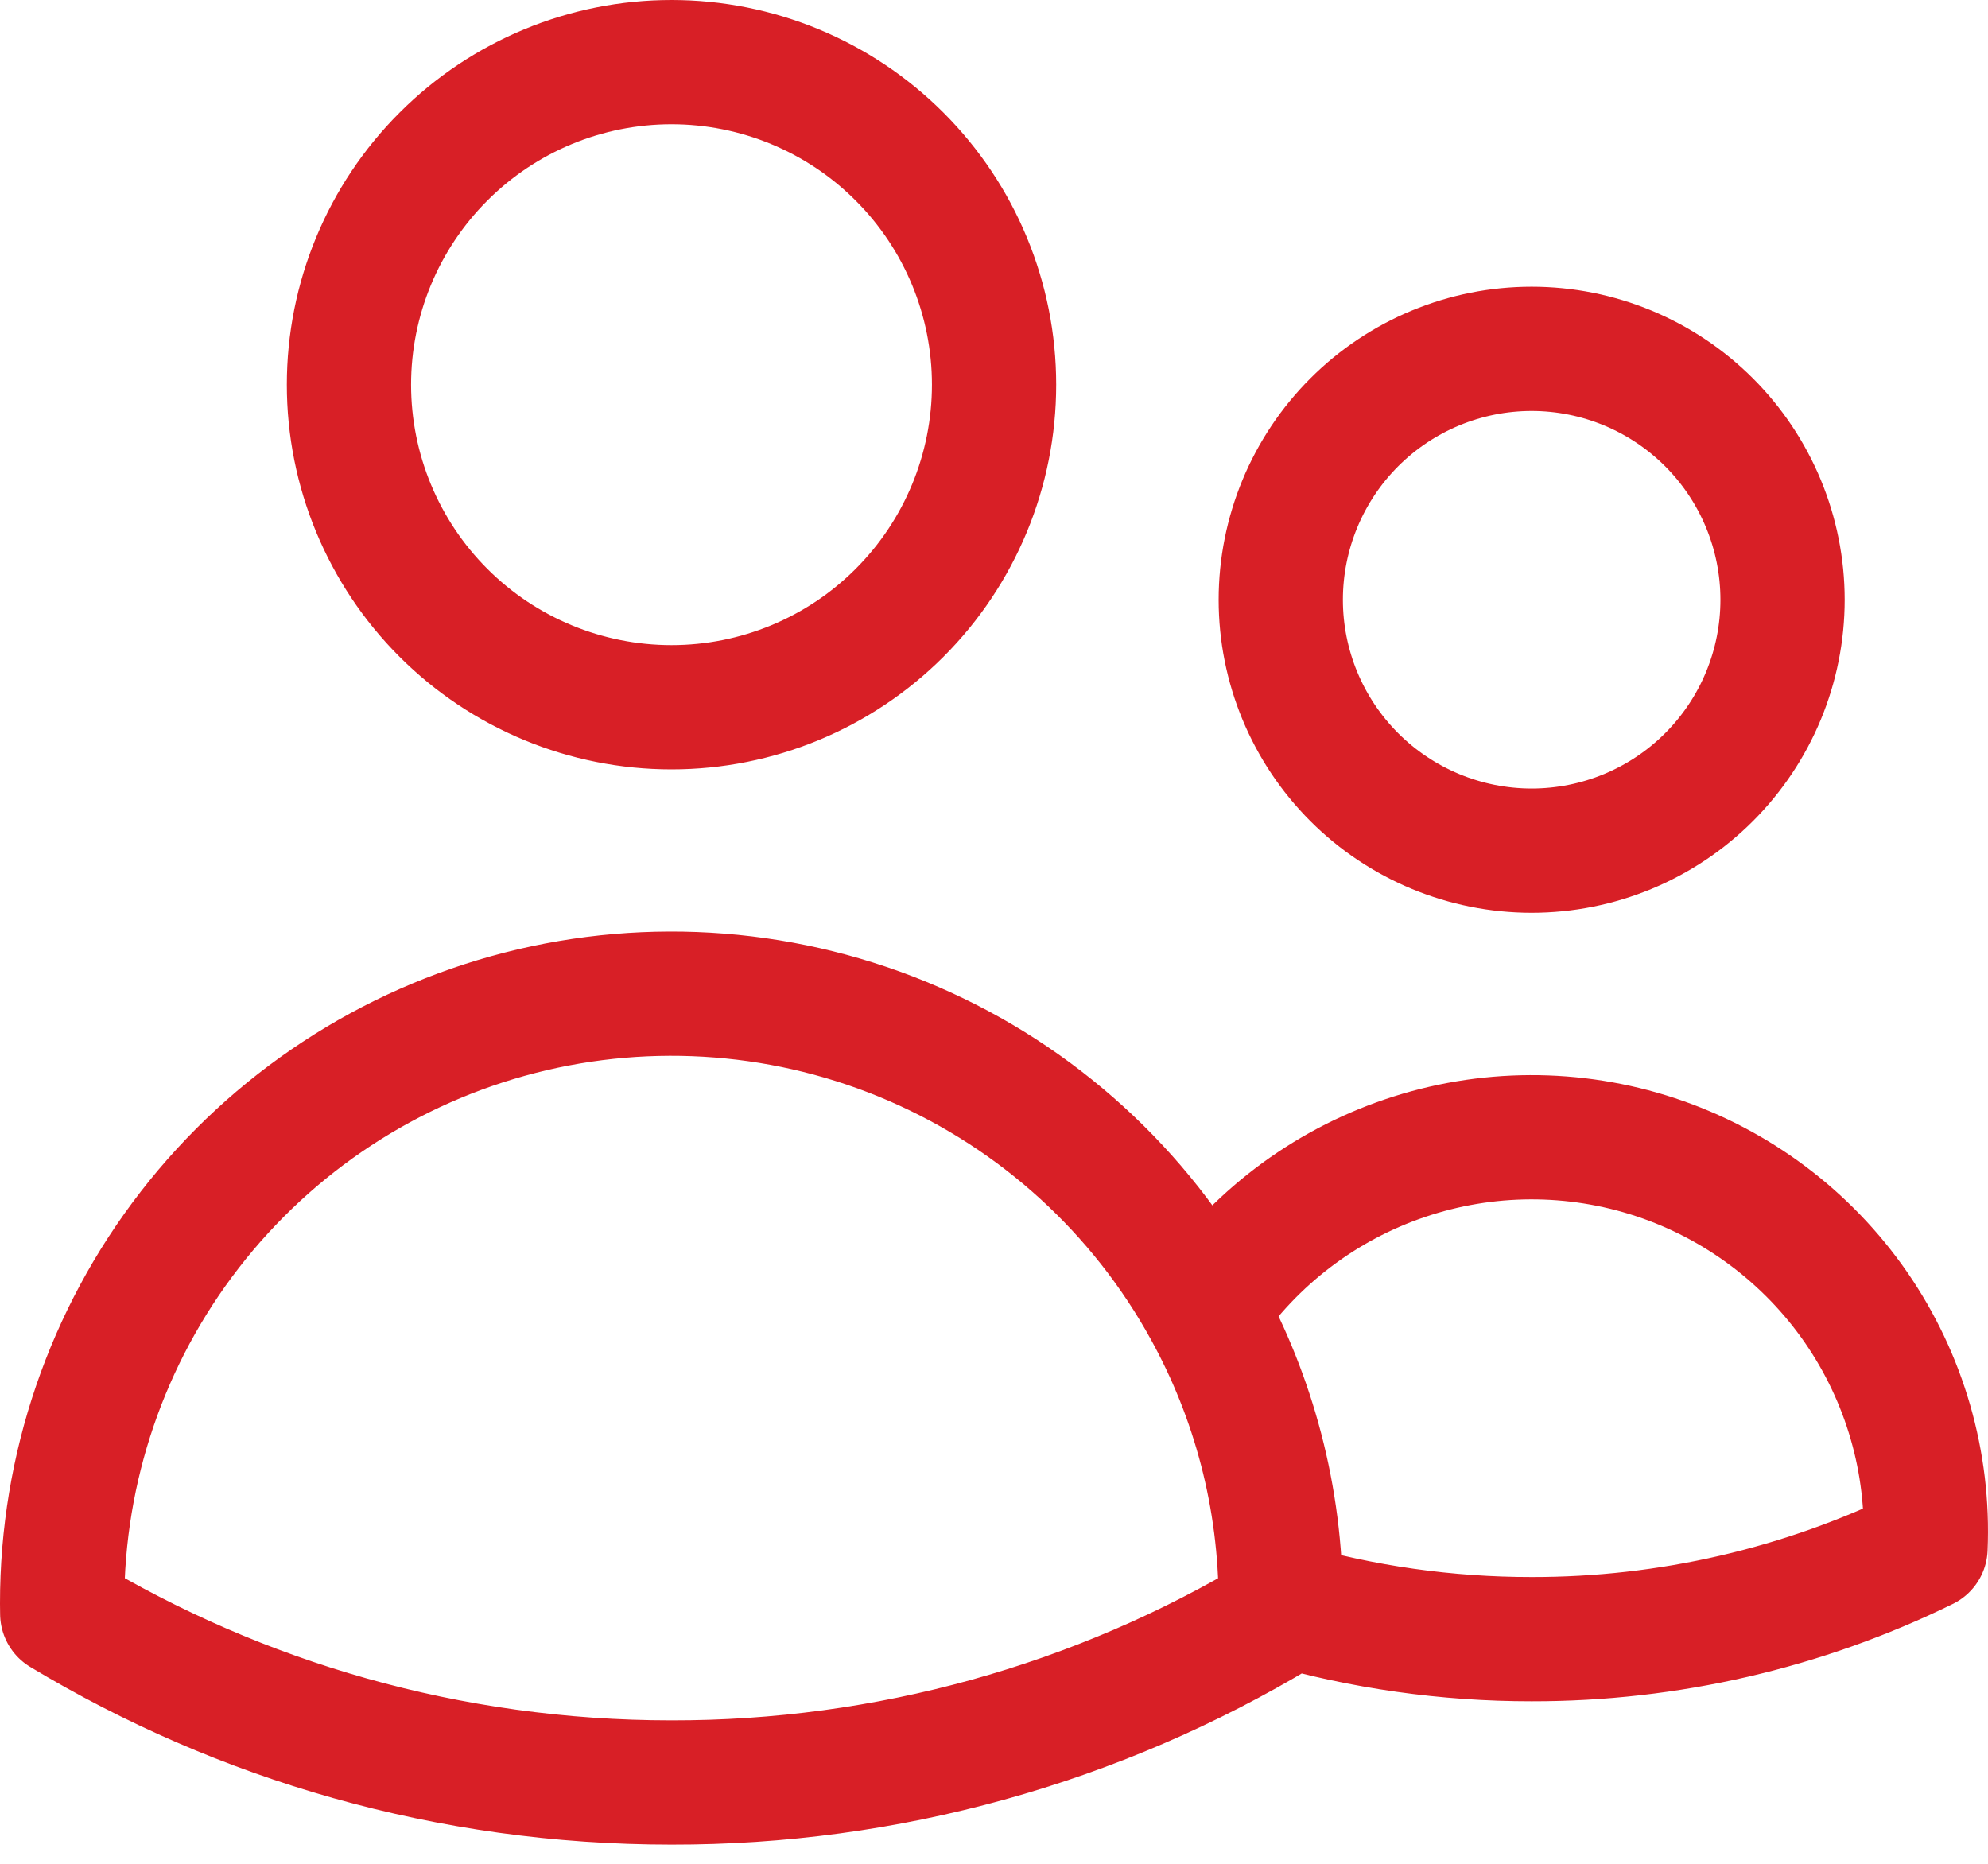 <svg xmlns="http://www.w3.org/2000/svg" width="32" height="30" viewBox="0 0 32 30" fill="none"><path d="M20.616 25.811C21.928 26.192 23.288 26.385 24.654 26.384C26.852 26.387 29.021 25.886 30.994 24.919C31.053 23.54 30.66 22.18 29.876 21.044C29.091 19.909 27.958 19.06 26.648 18.626C25.338 18.193 23.922 18.198 22.615 18.642C21.308 19.085 20.181 19.942 19.405 21.084M20.616 25.811V25.807C20.616 24.095 20.176 22.484 19.405 21.084M20.616 25.811V25.974C17.655 27.758 14.264 28.697 10.807 28.691C7.221 28.691 3.866 27.699 1.002 25.974L1 25.807C0.999 23.629 1.722 21.513 3.057 19.792C4.391 18.071 6.26 16.843 8.37 16.302C10.479 15.761 12.709 15.937 14.707 16.803C16.705 17.669 18.358 19.175 19.405 21.084M16.001 6.192C16.001 7.569 15.454 8.89 14.48 9.864C13.507 10.837 12.186 11.384 10.809 11.384C9.432 11.384 8.111 10.837 7.138 9.864C6.164 8.89 5.617 7.569 5.617 6.192C5.617 4.815 6.164 3.494 7.138 2.521C8.111 1.547 9.432 1 10.809 1C12.186 1 13.507 1.547 14.48 2.521C15.454 3.494 16.001 4.815 16.001 6.192ZM28.693 9.654C28.693 10.725 28.267 11.752 27.51 12.509C26.753 13.266 25.726 13.692 24.654 13.692C23.584 13.692 22.556 13.266 21.799 12.509C21.042 11.752 20.616 10.725 20.616 9.654C20.616 8.583 21.042 7.555 21.799 6.798C22.556 6.041 23.584 5.615 24.654 5.615C25.726 5.615 26.753 6.041 27.51 6.798C28.267 7.555 28.693 8.583 28.693 9.654Z" stroke="#D81F26" stroke-width="2" stroke-linecap="round" stroke-linejoin="round"></path></svg>